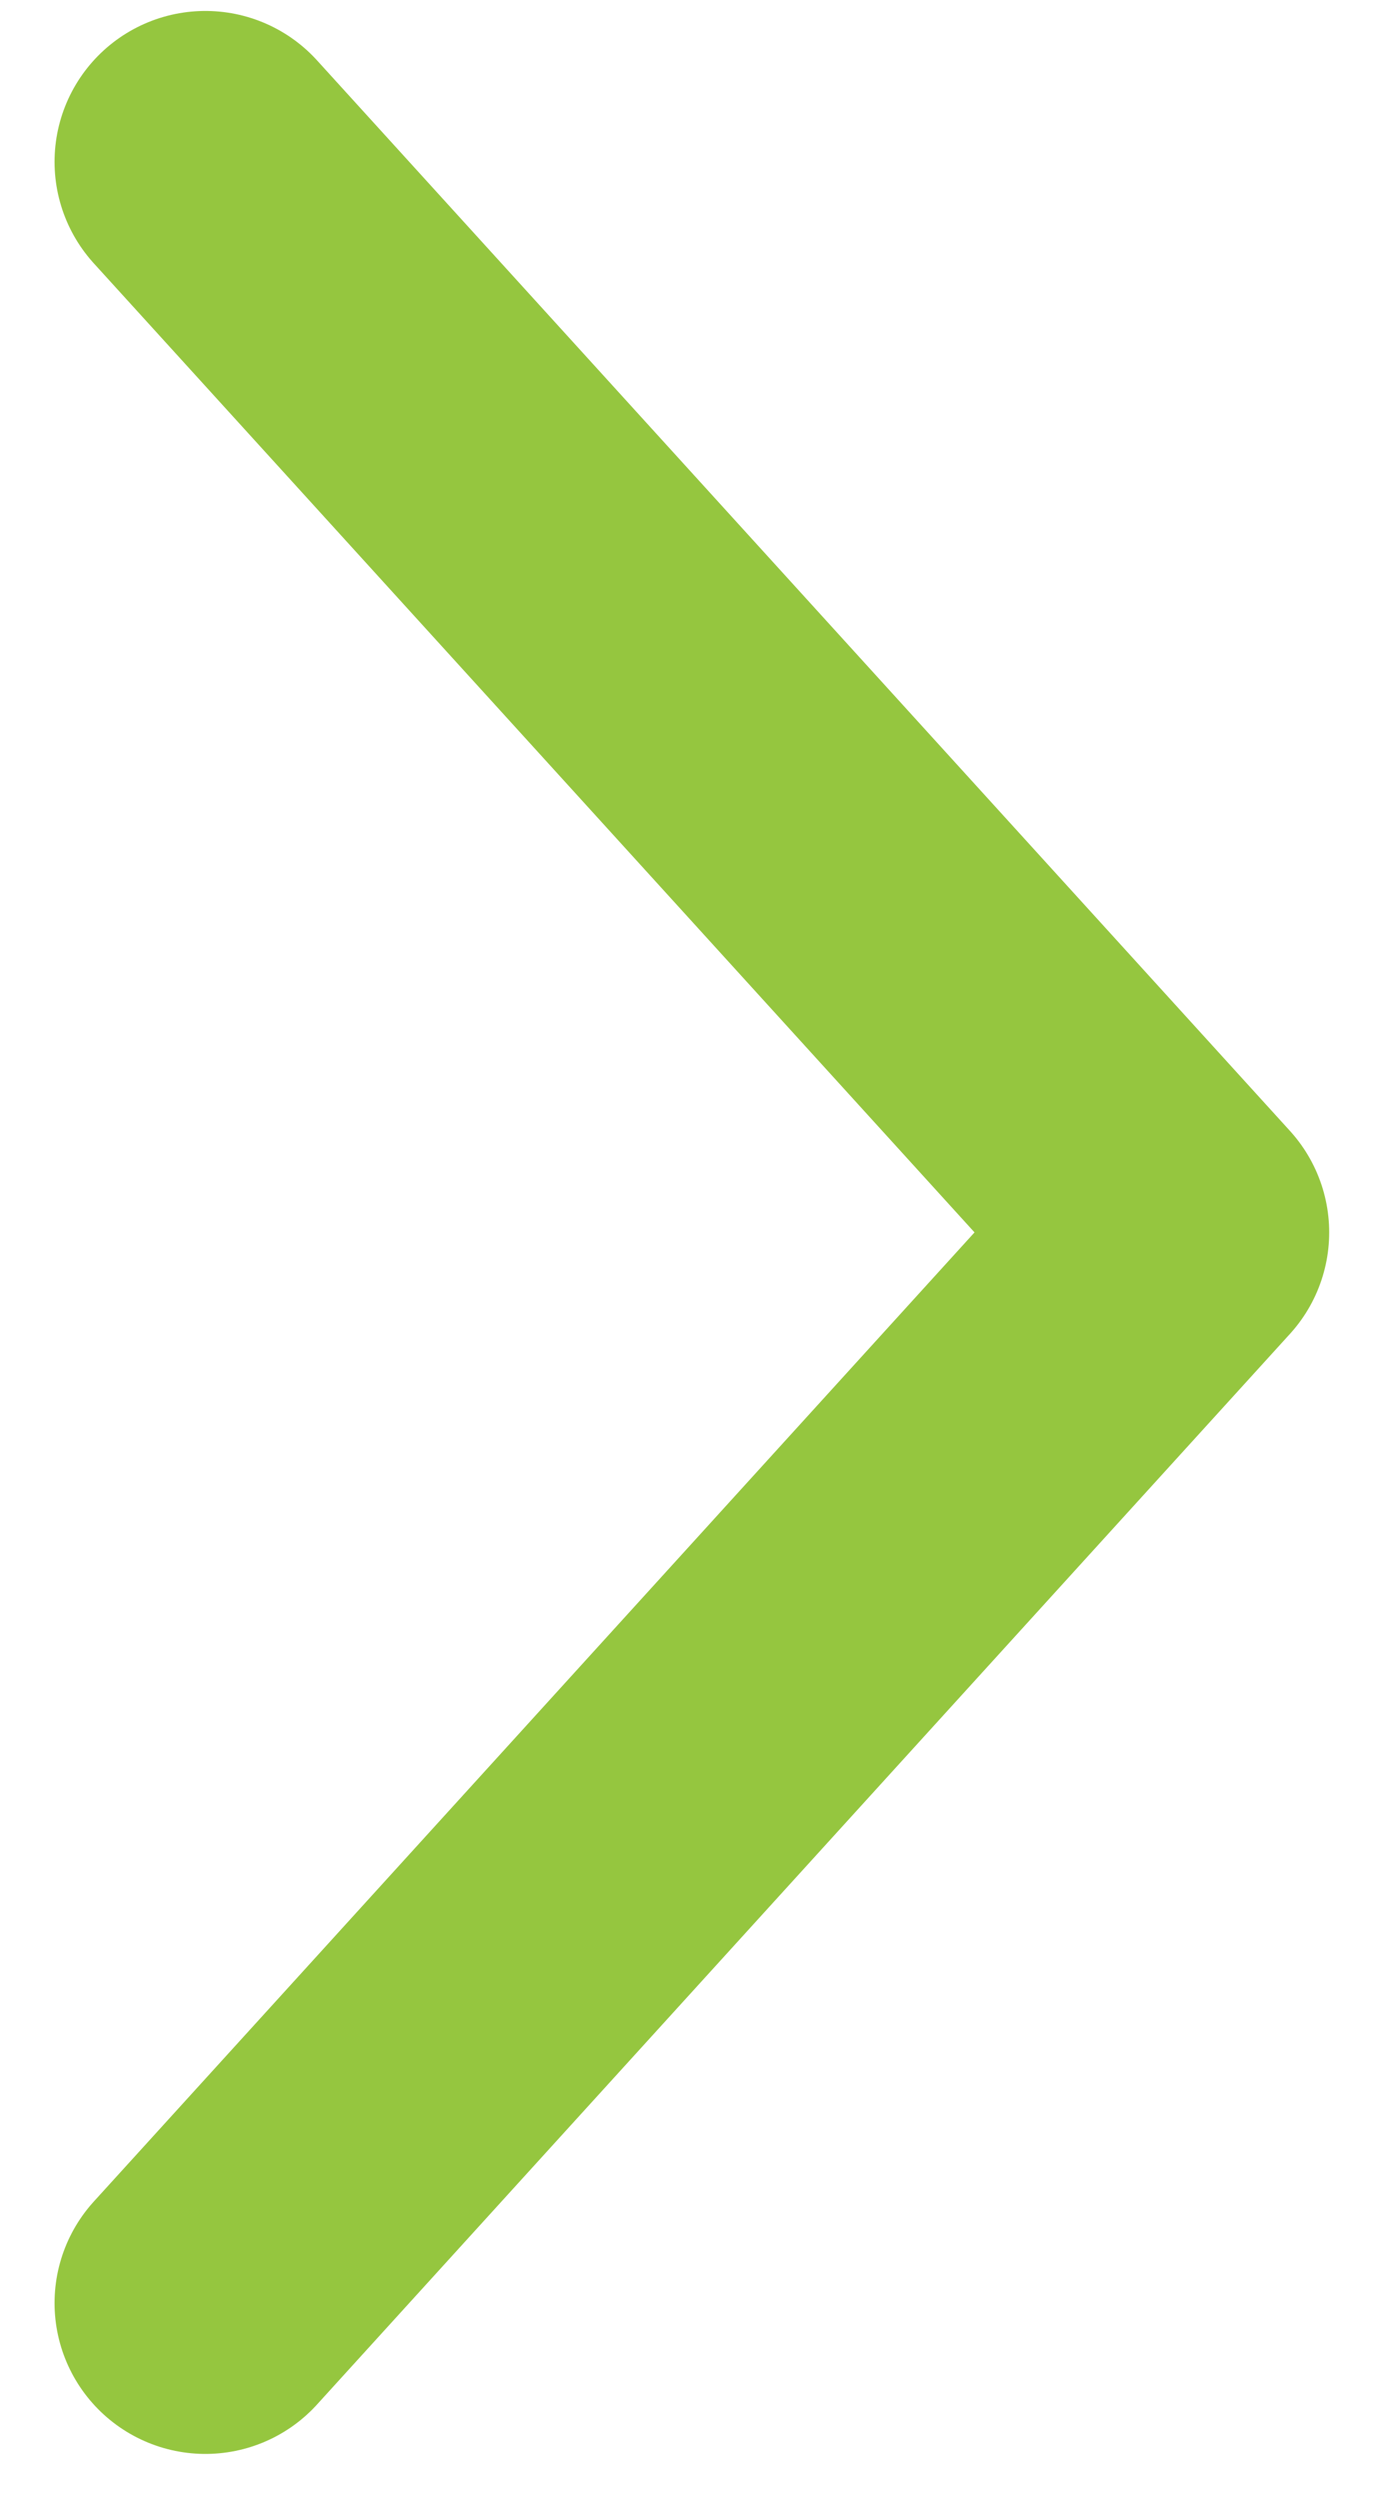 <svg width="16" height="29" viewBox="0 0 16 29" fill="none" xmlns="http://www.w3.org/2000/svg">
<path d="M2.383 26.714L13.672 14.295L2.383 1.877" stroke="#95C63F" stroke-width="3.5" stroke-linecap="round" stroke-linejoin="round"/>
</svg>
